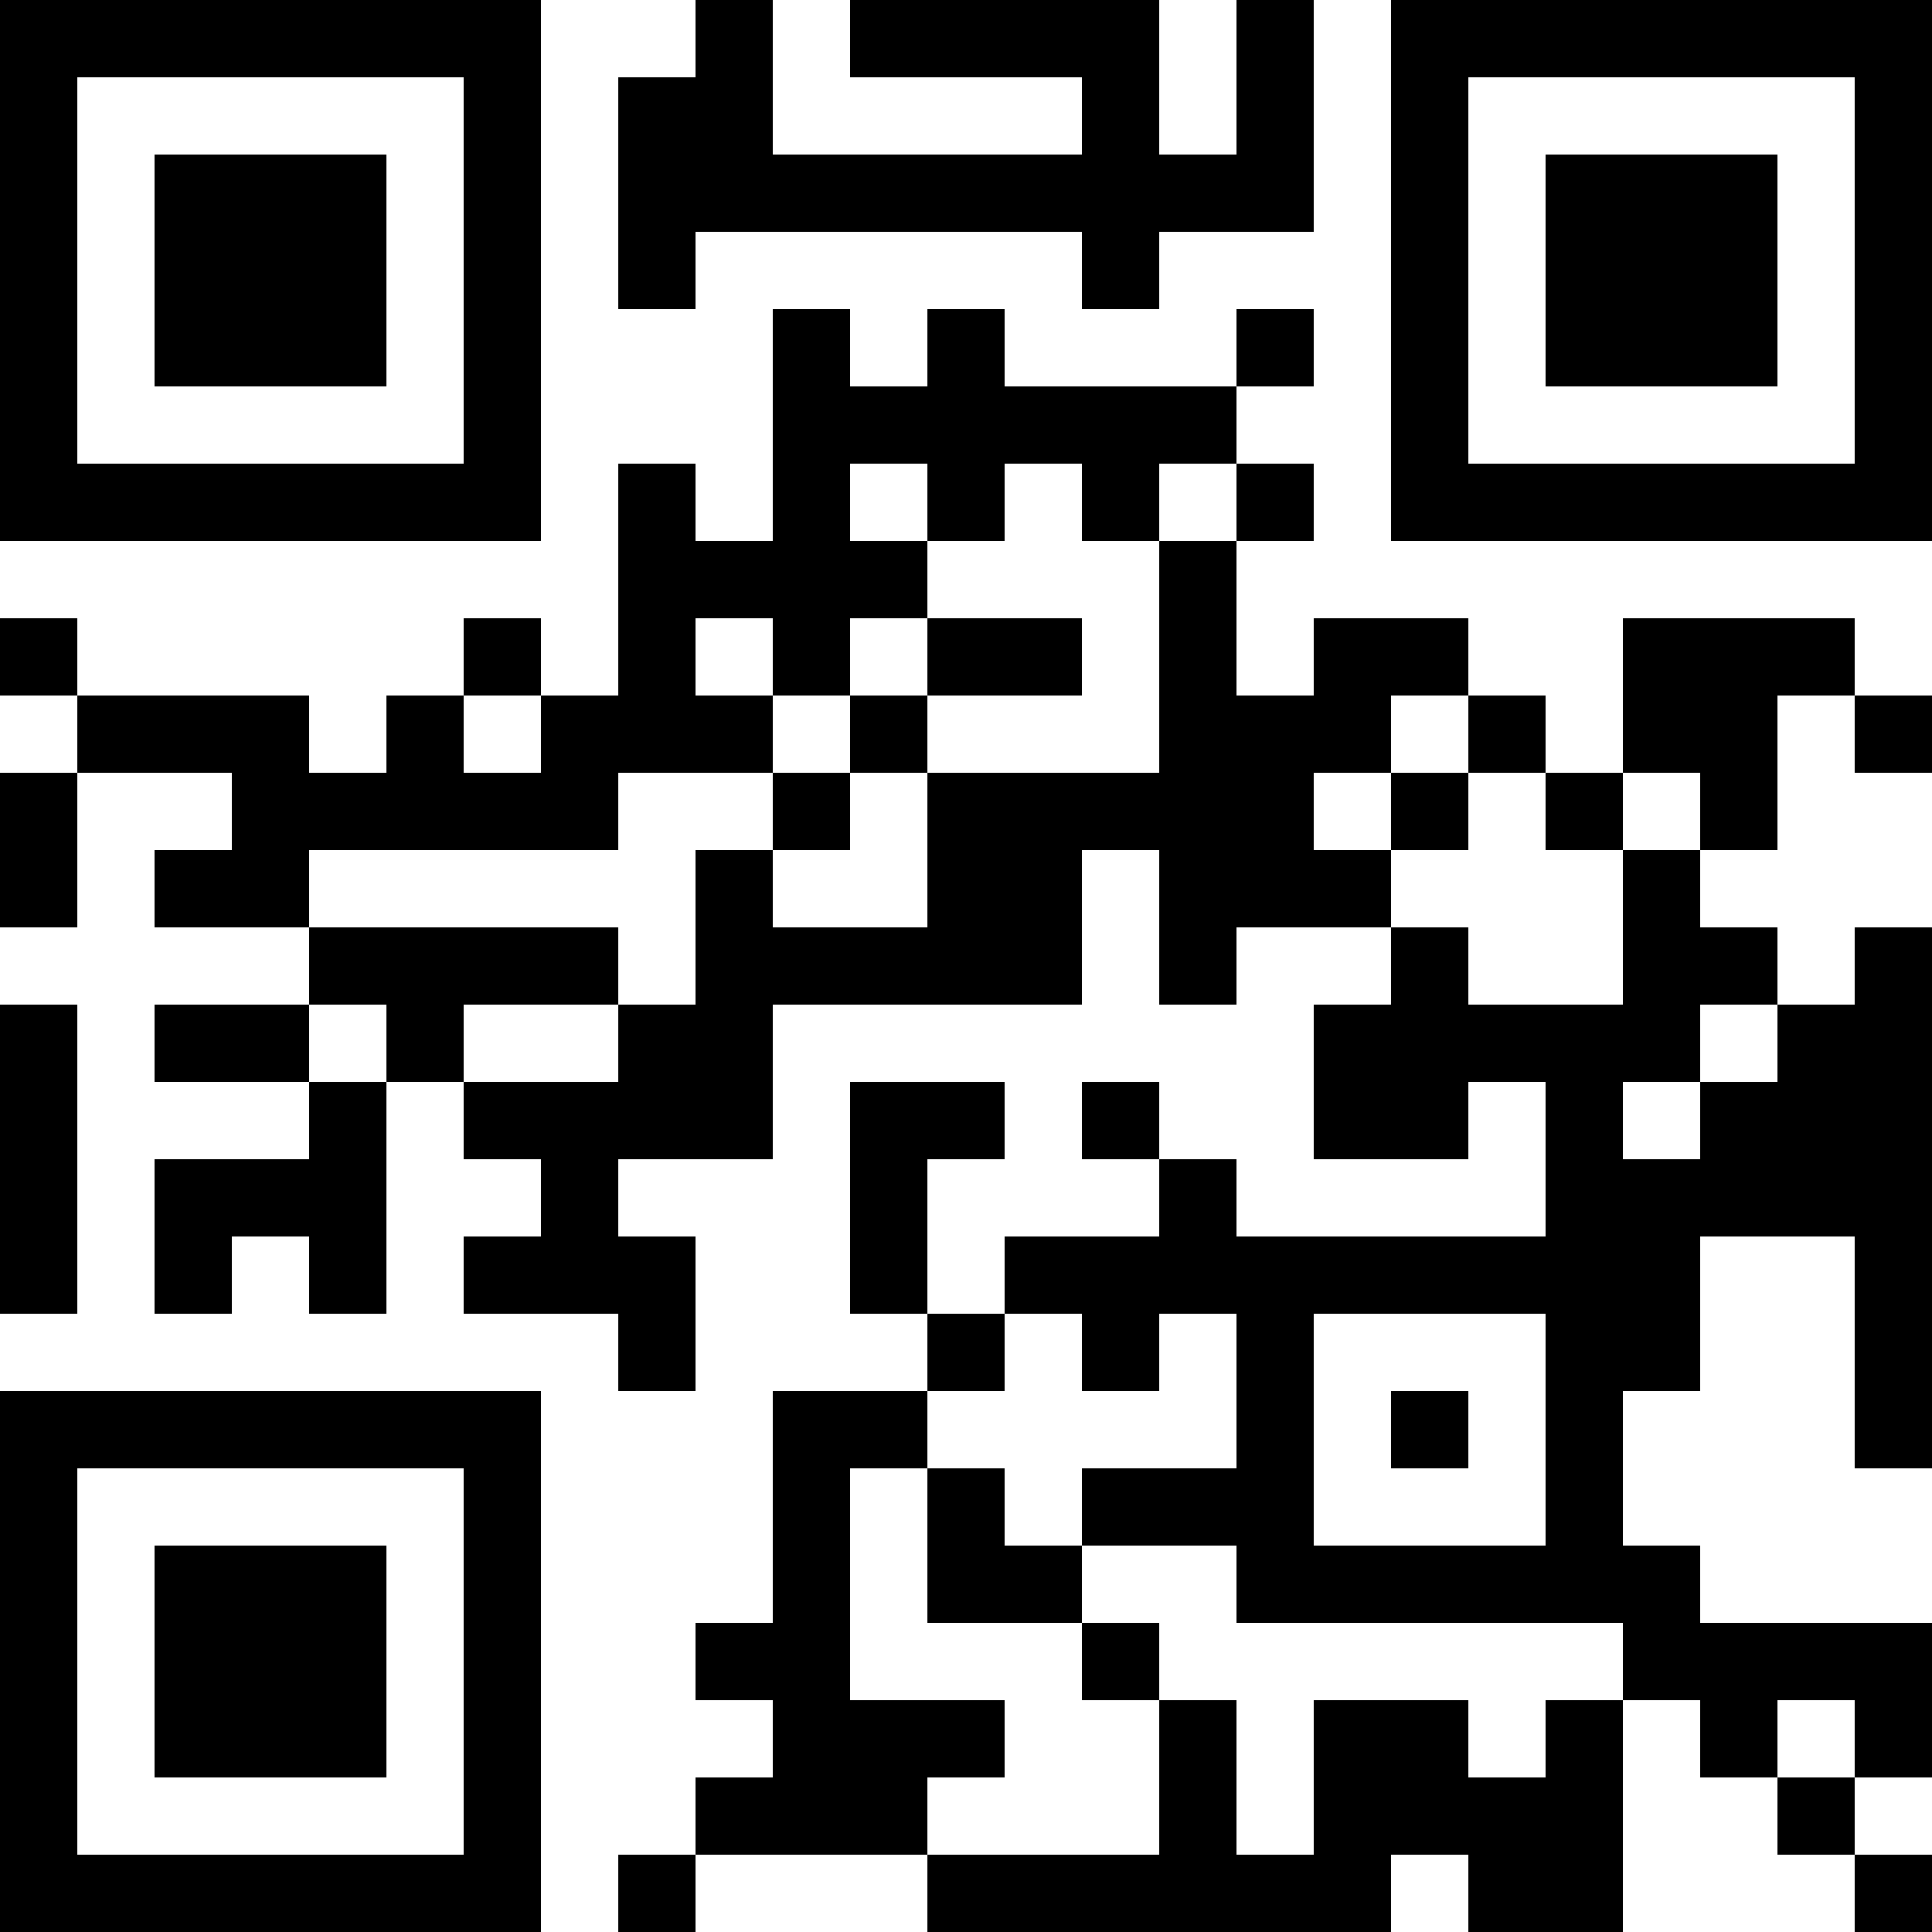 <?xml version="1.0" encoding="UTF-8"?>
<svg xmlns="http://www.w3.org/2000/svg" version="1.1" width="300" height="300" viewBox="0 0 300 300"><rect x="0" y="0" width="300" height="300" fill="#ffffff"/><g transform="scale(12)"><g transform="translate(0,0)"><path fill-rule="evenodd" d="M9 0L9 1L8 1L8 4L9 4L9 3L14 3L14 4L15 4L15 3L17 3L17 0L16 0L16 2L15 2L15 0L11 0L11 1L14 1L14 2L10 2L10 0ZM10 4L10 7L9 7L9 6L8 6L8 9L7 9L7 8L6 8L6 9L5 9L5 10L4 10L4 9L1 9L1 8L0 8L0 9L1 9L1 10L0 10L0 12L1 12L1 10L3 10L3 11L2 11L2 12L4 12L4 13L2 13L2 14L4 14L4 15L2 15L2 17L3 17L3 16L4 16L4 17L5 17L5 14L6 14L6 15L7 15L7 16L6 16L6 17L8 17L8 18L9 18L9 16L8 16L8 15L10 15L10 13L14 13L14 11L15 11L15 13L16 13L16 12L18 12L18 13L17 13L17 15L19 15L19 14L20 14L20 16L16 16L16 15L15 15L15 14L14 14L14 15L15 15L15 16L13 16L13 17L12 17L12 15L13 15L13 14L11 14L11 17L12 17L12 18L10 18L10 21L9 21L9 22L10 22L10 23L9 23L9 24L8 24L8 25L9 25L9 24L12 24L12 25L18 25L18 24L19 24L19 25L21 25L21 22L22 22L22 23L23 23L23 24L24 24L24 25L25 25L25 24L24 24L24 23L25 23L25 21L22 21L22 20L21 20L21 18L22 18L22 16L24 16L24 19L25 19L25 12L24 12L24 13L23 13L23 12L22 12L22 11L23 11L23 9L24 9L24 10L25 10L25 9L24 9L24 8L21 8L21 10L20 10L20 9L19 9L19 8L17 8L17 9L16 9L16 7L17 7L17 6L16 6L16 5L17 5L17 4L16 4L16 5L13 5L13 4L12 4L12 5L11 5L11 4ZM11 6L11 7L12 7L12 8L11 8L11 9L10 9L10 8L9 8L9 9L10 9L10 10L8 10L8 11L4 11L4 12L8 12L8 13L6 13L6 14L8 14L8 13L9 13L9 11L10 11L10 12L12 12L12 10L15 10L15 7L16 7L16 6L15 6L15 7L14 7L14 6L13 6L13 7L12 7L12 6ZM12 8L12 9L11 9L11 10L10 10L10 11L11 11L11 10L12 10L12 9L14 9L14 8ZM6 9L6 10L7 10L7 9ZM18 9L18 10L17 10L17 11L18 11L18 12L19 12L19 13L21 13L21 11L22 11L22 10L21 10L21 11L20 11L20 10L19 10L19 9ZM18 10L18 11L19 11L19 10ZM0 13L0 17L1 17L1 13ZM4 13L4 14L5 14L5 13ZM22 13L22 14L21 14L21 15L22 15L22 14L23 14L23 13ZM13 17L13 18L12 18L12 19L11 19L11 22L13 22L13 23L12 23L12 24L15 24L15 22L16 22L16 24L17 24L17 22L19 22L19 23L20 23L20 22L21 22L21 21L16 21L16 20L14 20L14 19L16 19L16 17L15 17L15 18L14 18L14 17ZM17 17L17 20L20 20L20 17ZM18 18L18 19L19 19L19 18ZM12 19L12 21L14 21L14 22L15 22L15 21L14 21L14 20L13 20L13 19ZM23 22L23 23L24 23L24 22ZM0 0L7 0L7 7L0 7ZM1 1L1 6L6 6L6 1ZM2 2L5 2L5 5L2 5ZM18 0L25 0L25 7L18 7ZM19 1L19 6L24 6L24 1ZM20 2L23 2L23 5L20 5ZM0 18L7 18L7 25L0 25ZM1 19L1 24L6 24L6 19ZM2 20L5 20L5 23L2 23Z" fill="#000000"/></g></g></svg>
